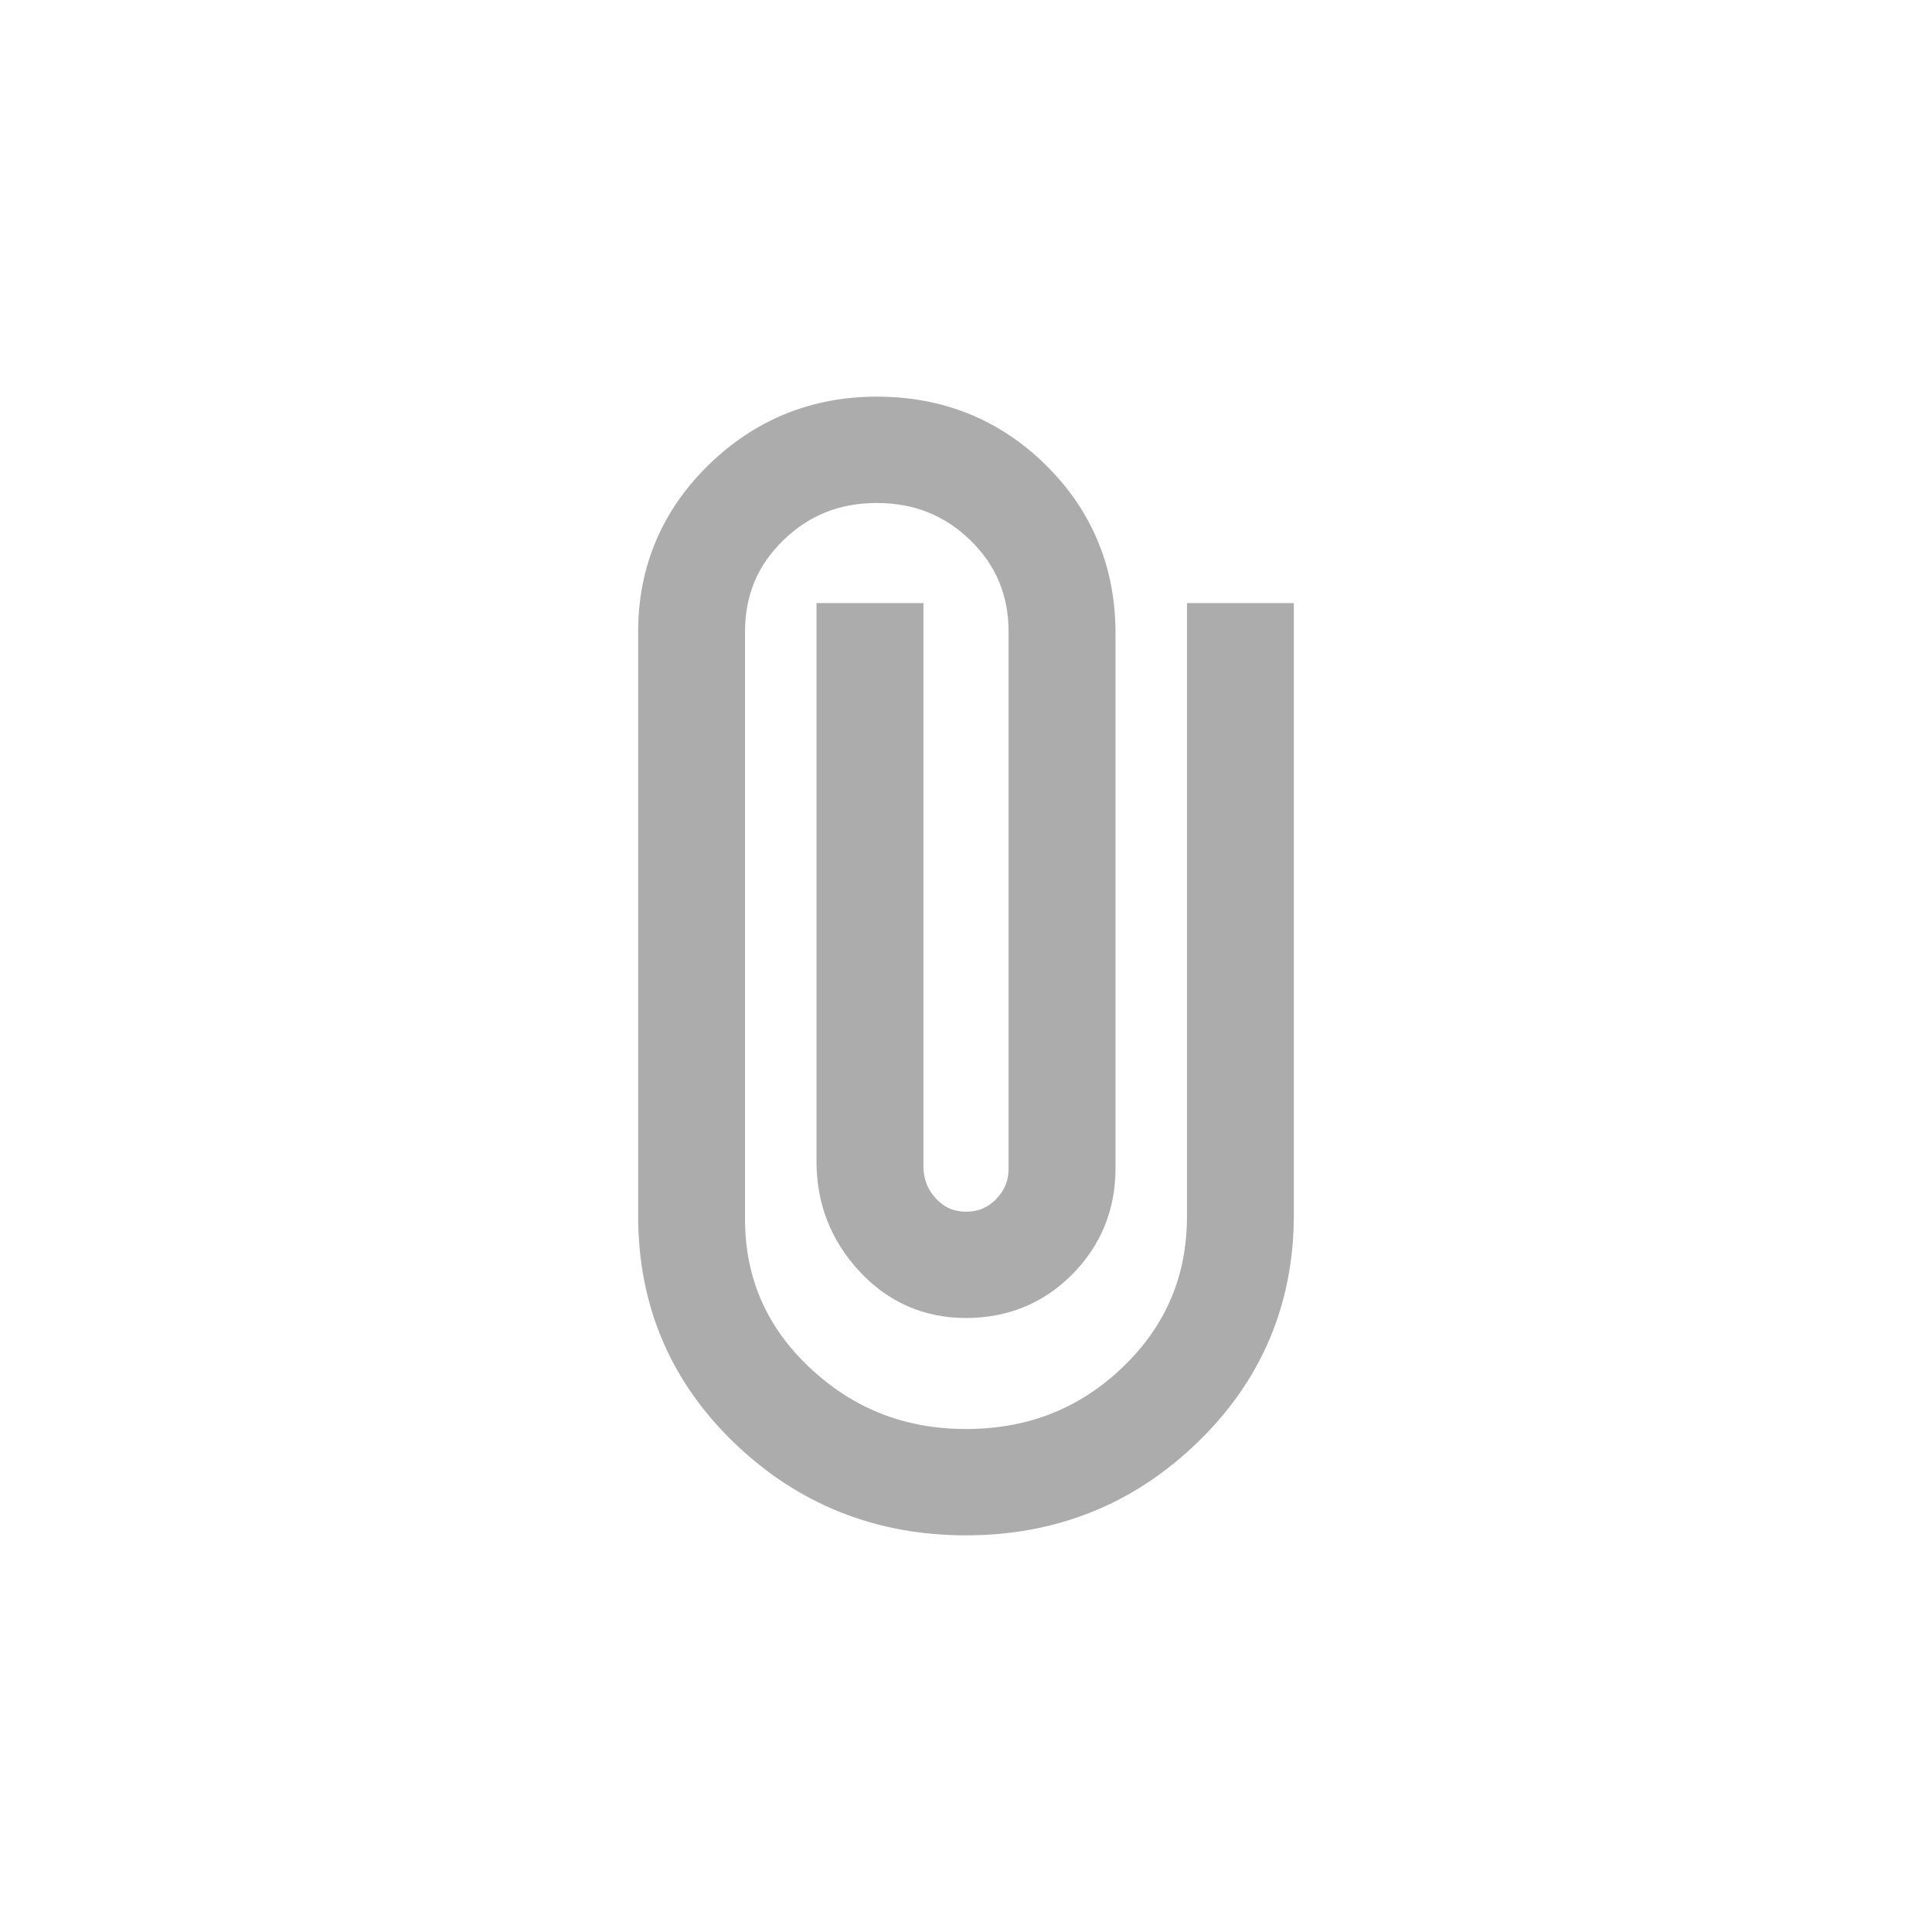 <svg width="26" height="26" viewBox="0 0 26 26" fill="none" xmlns="http://www.w3.org/2000/svg">
<path d="M13 20.312C11.88 20.312 10.923 19.932 10.129 19.17C9.335 18.408 8.938 17.473 8.938 16.364V8.503C8.938 7.723 9.218 7.059 9.778 6.51C10.338 5.962 11.012 5.688 11.8 5.688C12.6 5.688 13.277 5.962 13.831 6.51C14.385 7.059 14.662 7.729 14.662 8.521V15.724C14.662 16.187 14.502 16.58 14.182 16.903C13.862 17.226 13.468 17.387 13 17.387C12.532 17.387 12.138 17.214 11.818 16.866C11.498 16.519 11.338 16.108 11.338 15.633V8.466H12.077V15.687C12.077 15.956 12.166 16.184 12.345 16.373C12.523 16.562 12.742 16.656 13 16.656C13.258 16.656 13.477 16.565 13.655 16.382C13.834 16.199 13.923 15.98 13.923 15.724V8.503C13.923 7.918 13.717 7.424 13.305 7.022C12.892 6.62 12.391 6.419 11.8 6.419C11.209 6.419 10.707 6.62 10.295 7.022C9.882 7.424 9.676 7.918 9.676 8.503V16.4C9.676 17.29 10.002 18.043 10.655 18.658C11.307 19.273 12.089 19.581 13 19.581C13.923 19.581 14.708 19.27 15.354 18.649C16.001 18.027 16.324 17.266 16.324 16.364V8.466H17.062V16.346C17.062 17.454 16.666 18.393 15.871 19.161C15.077 19.929 14.12 20.312 13 20.312Z" fill="#ACACAC" stroke="#ACACAC" stroke-width="0.7"/>
</svg>
